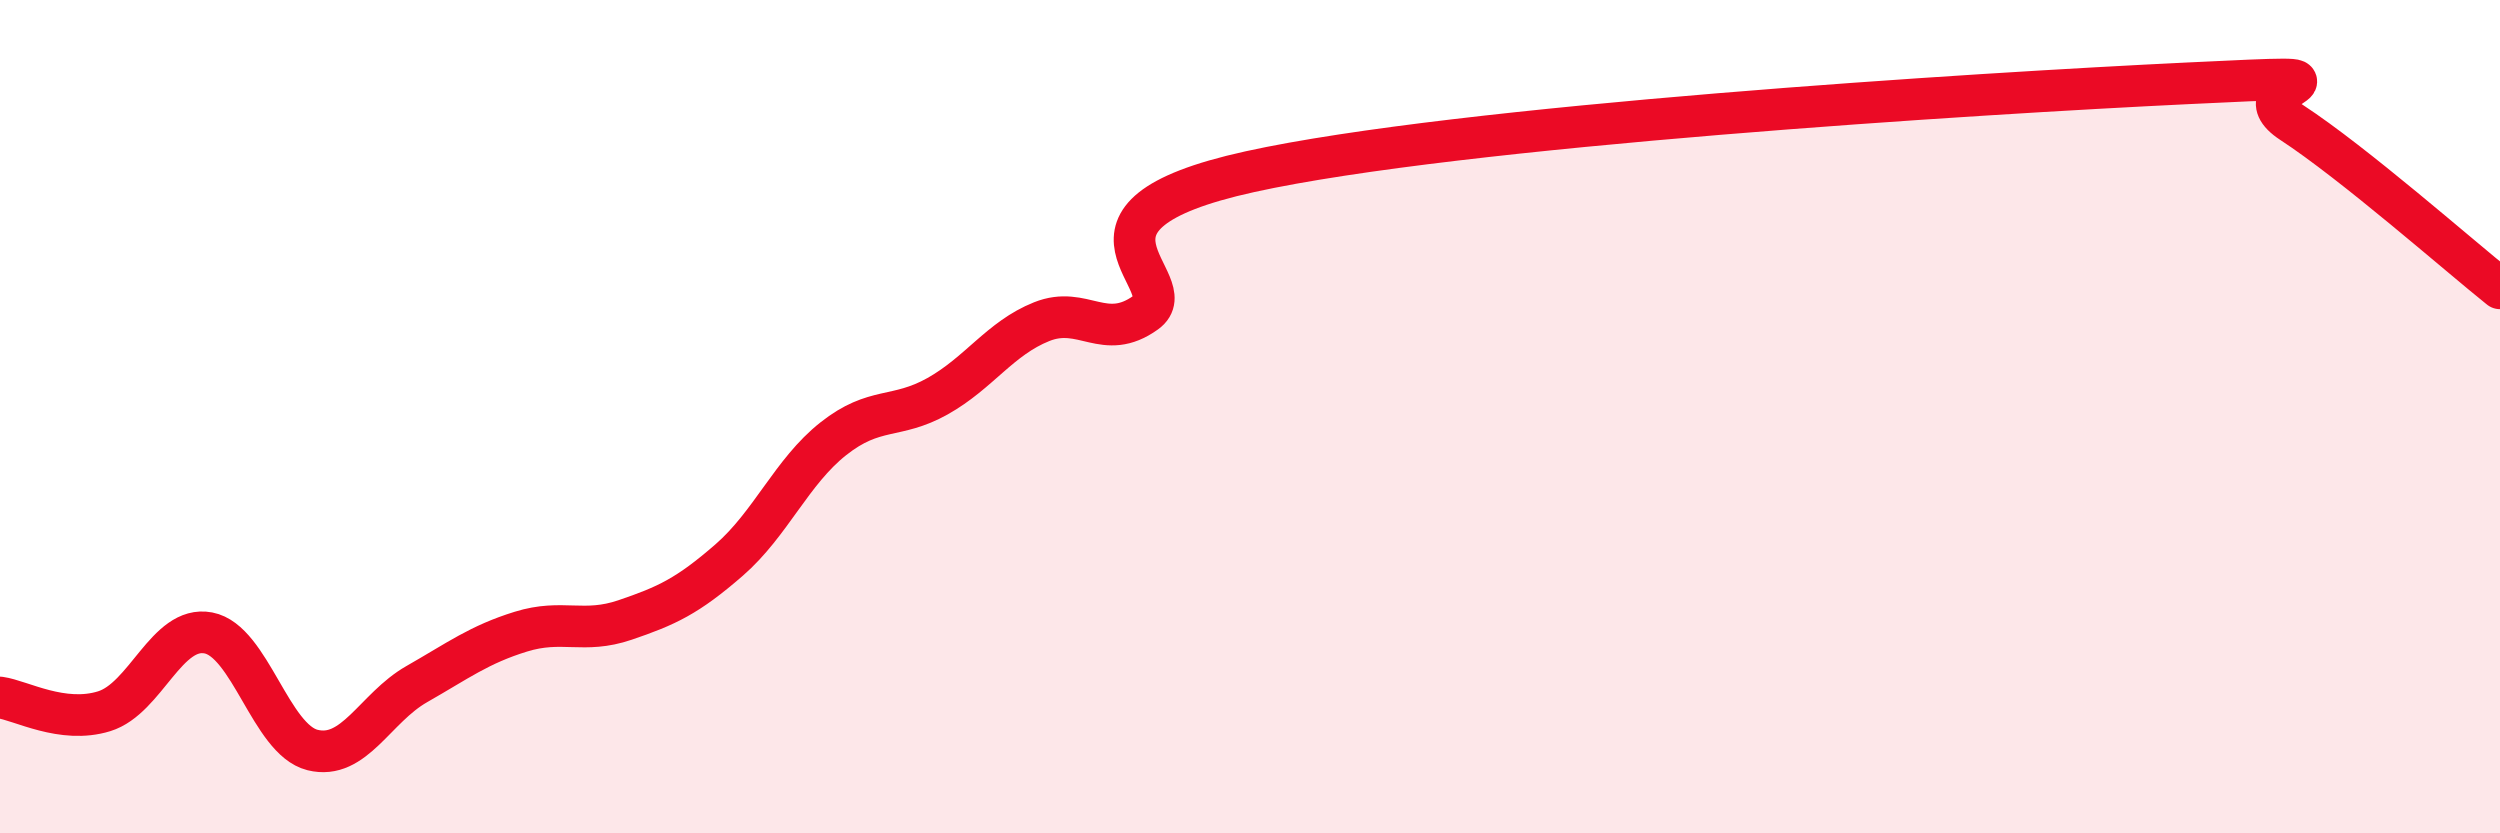 
    <svg width="60" height="20" viewBox="0 0 60 20" xmlns="http://www.w3.org/2000/svg">
      <path
        d="M 0,16.74 C 0.5,16.81 1.5,17.38 2.5,17.07 C 3.5,16.76 4,15 5,15.19 C 6,15.38 6.5,17.75 7.5,18 C 8.5,18.25 9,16.99 10,16.42 C 11,15.85 11.5,15.47 12.5,15.16 C 13.5,14.85 14,15.22 15,14.88 C 16,14.54 16.5,14.31 17.5,13.44 C 18.5,12.57 19,11.32 20,10.53 C 21,9.74 21.5,10.07 22.5,9.51 C 23.5,8.95 24,8.12 25,7.72 C 26,7.32 26.5,8.22 27.5,7.5 C 28.5,6.78 25,5.22 30,4.12 C 35,3.02 47.5,2.24 52.5,2 C 57.5,1.76 53.5,1.96 55,2.94 C 56.5,3.92 59,6.12 60,6.92L60 20L0 20Z"
        fill="#EB0A25"
        opacity="0.1"
        stroke-linecap="round"
        stroke-linejoin="round"
      />
      <path
        d="M 0,16.74 C 0.5,16.81 1.5,17.38 2.5,17.07 C 3.5,16.76 4,15 5,15.19 C 6,15.38 6.5,17.75 7.5,18 C 8.5,18.25 9,16.99 10,16.42 C 11,15.85 11.5,15.47 12.5,15.16 C 13.5,14.85 14,15.22 15,14.88 C 16,14.54 16.5,14.31 17.5,13.44 C 18.5,12.57 19,11.32 20,10.53 C 21,9.74 21.5,10.07 22.5,9.51 C 23.5,8.95 24,8.12 25,7.72 C 26,7.32 26.5,8.22 27.5,7.5 C 28.5,6.78 25,5.22 30,4.12 C 35,3.02 47.5,2.24 52.5,2 C 57.5,1.76 53.5,1.96 55,2.94 C 56.5,3.92 59,6.12 60,6.92"
        stroke="#EB0A25"
        stroke-width="1"
        fill="none"
        stroke-linecap="round"
        stroke-linejoin="round"
      />
    </svg>
  
